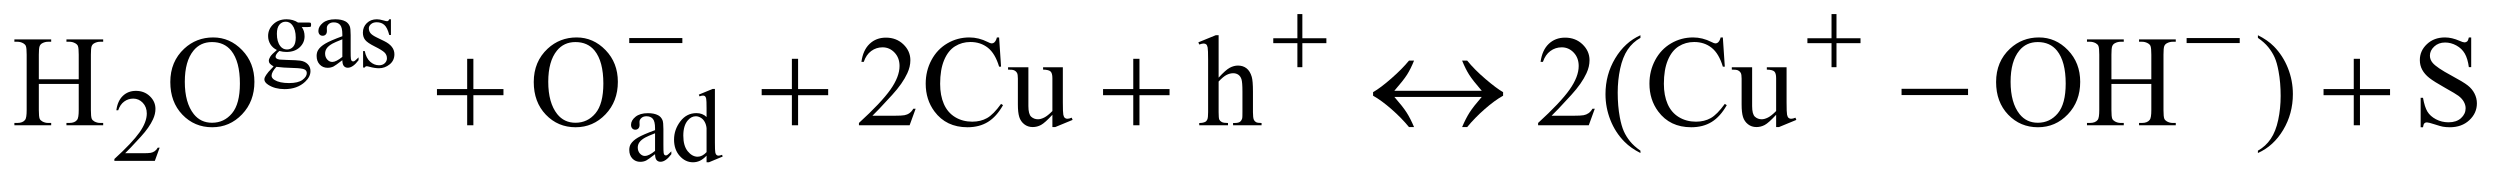 <?xml version="1.0" encoding="UTF-8"?>
<!DOCTYPE svg PUBLIC '-//W3C//DTD SVG 1.0//EN'
          'http://www.w3.org/TR/2001/REC-SVG-20010904/DTD/svg10.dtd'>
<svg stroke-dasharray="none" shape-rendering="auto" xmlns="http://www.w3.org/2000/svg" font-family="'Dialog'" text-rendering="auto" width="272" fill-opacity="1" color-interpolation="auto" color-rendering="auto" preserveAspectRatio="xMidYMid meet" font-size="12px" viewBox="0 0 272 20" fill="black" xmlns:xlink="http://www.w3.org/1999/xlink" stroke="black" image-rendering="auto" stroke-miterlimit="10" stroke-linecap="square" stroke-linejoin="miter" font-style="normal" stroke-width="1" height="20" stroke-dashoffset="0" font-weight="normal" stroke-opacity="1"
><!--Generated by the Batik Graphics2D SVG Generator--><defs id="genericDefs"
  /><g
  ><defs id="defs1"
    ><clipPath clipPathUnits="userSpaceOnUse" id="clipPath1"
      ><path d="M1.026 3.291 L173.62 3.291 L173.62 15.59 L1.026 15.59 L1.026 3.291 Z"
      /></clipPath
      ><clipPath clipPathUnits="userSpaceOnUse" id="clipPath2"
      ><path d="M32.871 105.129 L32.871 498.089 L5564.755 498.089 L5564.755 105.129 Z"
      /></clipPath
    ></defs
    ><g transform="scale(1.576,1.576) translate(-1.026,-3.291) matrix(0.031,0,0,0.031,0,0)"
    ><path d="M649.703 217.484 Q640.266 212.891 635.203 204.641 Q630.156 196.375 630.156 186.375 Q630.156 171.109 641.672 160.109 Q653.188 149.094 671.156 149.094 Q685.859 149.094 696.641 156.281 L718.438 156.281 Q723.266 156.281 724.047 156.562 Q724.828 156.844 725.172 157.516 Q725.844 158.531 725.844 161.109 Q725.844 164.031 725.281 165.156 Q724.953 165.719 724.109 166.062 Q723.266 166.391 718.438 166.391 L705.062 166.391 Q711.359 174.484 711.359 187.062 Q711.359 201.438 700.344 211.656 Q689.344 221.875 670.812 221.875 Q663.172 221.875 655.203 219.625 Q650.266 223.891 648.516 227.094 Q646.781 230.297 646.781 232.531 Q646.781 234.453 648.625 236.25 Q650.484 238.047 655.875 238.828 Q659.031 239.281 671.609 239.609 Q694.734 240.172 701.594 241.188 Q712.031 242.641 718.266 248.938 Q724.5 255.219 724.5 264.438 Q724.5 277.125 712.594 288.25 Q695.078 304.641 666.891 304.641 Q645.203 304.641 630.281 294.875 Q621.844 289.25 621.844 283.188 Q621.844 280.5 623.094 277.797 Q625 273.641 630.953 266.234 Q631.734 265.219 642.406 254.094 Q636.562 250.625 634.141 247.875 Q631.734 245.109 631.734 241.641 Q631.734 237.703 634.938 232.422 Q638.141 227.141 649.703 217.484 ZM669.25 154.484 Q660.938 154.484 655.312 161.109 Q649.703 167.734 649.703 181.438 Q649.703 199.188 657.344 208.953 Q663.172 216.359 672.156 216.359 Q680.703 216.359 686.203 209.969 Q691.703 203.562 691.703 189.859 Q691.703 172 683.953 161.906 Q678.234 154.484 669.25 154.484 ZM648.578 255 Q643.297 260.734 640.594 265.672 Q637.906 270.609 637.906 274.766 Q637.906 280.156 644.422 284.203 Q655.656 291.156 676.875 291.156 Q697.094 291.156 706.688 284.031 Q716.297 276.906 716.297 268.812 Q716.297 262.969 710.578 260.5 Q704.734 258.031 687.438 257.578 Q662.172 256.906 648.578 255 ZM795.469 240.172 Q779.641 252.422 775.594 254.328 Q769.531 257.141 762.688 257.141 Q752.016 257.141 745.109 249.844 Q738.203 242.531 738.203 230.625 Q738.203 223.109 741.562 217.609 Q746.172 209.969 757.562 203.234 Q768.969 196.484 795.469 186.828 L795.469 182.781 Q795.469 167.406 790.578 161.688 Q785.703 155.953 776.375 155.953 Q769.312 155.953 765.156 159.766 Q760.891 163.578 760.891 168.531 L761.109 175.031 Q761.109 180.203 758.469 183.016 Q755.828 185.812 751.562 185.812 Q747.406 185.812 744.766 182.906 Q742.125 179.984 742.125 174.922 Q742.125 165.266 752 157.188 Q761.891 149.094 779.75 149.094 Q793.453 149.094 802.219 153.703 Q808.844 157.188 811.984 164.594 Q814 169.422 814 184.359 L814 219.281 Q814 234 814.562 237.312 Q815.125 240.625 816.406 241.75 Q817.703 242.875 819.391 242.875 Q821.188 242.875 822.547 242.078 Q824.891 240.625 831.641 233.891 L831.641 240.172 Q819.062 257.016 807.609 257.016 Q802.094 257.016 798.844 253.203 Q795.594 249.391 795.469 240.172 ZM795.469 232.875 L795.469 193.688 Q778.516 200.422 773.578 203.234 Q764.703 208.172 760.875 213.562 Q757.062 218.953 757.062 225.344 Q757.062 233.438 761.891 238.781 Q766.719 244.109 773.016 244.109 Q781.547 244.109 795.469 232.875 ZM903.672 149.094 L903.672 184.141 L899.969 184.141 Q895.703 167.625 889.016 161.672 Q882.328 155.719 872 155.719 Q864.141 155.719 859.312 159.875 Q854.484 164.031 854.484 169.094 Q854.484 175.375 858.078 179.875 Q861.562 184.469 872.234 189.641 L888.625 197.609 Q911.422 208.734 911.422 226.922 Q911.422 240.969 900.812 249.562 Q890.203 258.141 877.062 258.141 Q867.625 258.141 855.5 254.781 Q851.781 253.656 849.422 253.656 Q846.844 253.656 845.391 256.578 L841.688 256.578 L841.688 219.844 L845.391 219.844 Q848.531 235.578 857.406 243.547 Q866.281 251.516 877.281 251.516 Q885.031 251.516 889.906 246.969 Q894.797 242.422 894.797 236.016 Q894.797 228.266 889.344 223 Q883.906 217.719 867.625 209.641 Q851.344 201.547 846.281 195.031 Q841.234 188.625 841.234 178.859 Q841.234 166.172 849.938 157.641 Q858.641 149.094 872.453 149.094 Q878.516 149.094 887.156 151.672 Q892.891 153.359 894.797 153.359 Q896.594 153.359 897.609 152.578 Q898.625 151.797 899.969 149.094 L903.672 149.094 Z" stroke="none" clip-path="url(#clipPath2)"
    /></g
    ><g transform="matrix(0.049,0,0,0.049,-1.616,-5.185)"
    ><path d="M387.453 433.688 L376.781 463 L286.938 463 L286.938 458.844 Q326.578 422.688 342.75 399.781 Q358.922 376.859 358.922 357.875 Q358.922 343.391 350.047 334.078 Q341.188 324.75 328.828 324.75 Q317.594 324.75 308.672 331.328 Q299.75 337.891 295.484 350.578 L291.328 350.578 Q294.125 329.812 305.75 318.688 Q317.375 307.562 334.781 307.562 Q353.312 307.562 365.719 319.469 Q378.141 331.375 378.141 347.547 Q378.141 359.125 372.75 370.688 Q364.438 388.875 345.797 409.203 Q317.828 439.75 310.859 446.047 L350.625 446.047 Q362.75 446.047 367.625 445.156 Q372.516 444.25 376.438 441.5 Q380.375 438.734 383.297 433.688 L387.453 433.688 ZM1487.469 448.172 Q1471.641 460.422 1467.594 462.328 Q1461.531 465.141 1454.688 465.141 Q1444.016 465.141 1437.109 457.844 Q1430.203 450.531 1430.203 438.625 Q1430.203 431.109 1433.562 425.609 Q1438.172 417.969 1449.562 411.234 Q1460.969 404.484 1487.469 394.828 L1487.469 390.781 Q1487.469 375.406 1482.578 369.688 Q1477.703 363.953 1468.375 363.953 Q1461.312 363.953 1457.156 367.766 Q1452.891 371.578 1452.891 376.531 L1453.109 383.031 Q1453.109 388.203 1450.469 391.016 Q1447.828 393.812 1443.562 393.812 Q1439.406 393.812 1436.766 390.906 Q1434.125 387.984 1434.125 382.922 Q1434.125 373.266 1444 365.188 Q1453.891 357.094 1471.75 357.094 Q1485.453 357.094 1494.219 361.703 Q1500.844 365.188 1503.984 372.594 Q1506 377.422 1506 392.359 L1506 427.281 Q1506 442 1506.562 445.312 Q1507.125 448.625 1508.406 449.75 Q1509.703 450.875 1511.391 450.875 Q1513.188 450.875 1514.547 450.078 Q1516.891 448.625 1523.641 441.891 L1523.641 448.172 Q1511.062 465.016 1499.609 465.016 Q1494.094 465.016 1490.844 461.203 Q1487.594 457.391 1487.469 448.172 ZM1487.469 440.875 L1487.469 401.688 Q1470.516 408.422 1465.578 411.234 Q1456.703 416.172 1452.875 421.562 Q1449.062 426.953 1449.062 433.344 Q1449.062 441.438 1453.891 446.781 Q1458.719 452.109 1465.016 452.109 Q1473.547 452.109 1487.469 440.875 ZM1601.844 451.438 Q1594.328 459.297 1587.141 462.719 Q1579.953 466.141 1571.641 466.141 Q1554.797 466.141 1542.219 452.047 Q1529.641 437.953 1529.641 415.828 Q1529.641 393.703 1543.562 375.344 Q1557.484 356.984 1579.391 356.984 Q1592.984 356.984 1601.844 365.625 L1601.844 346.656 Q1601.844 329.016 1601 324.984 Q1600.172 320.938 1598.375 319.484 Q1596.578 318.016 1593.875 318.016 Q1590.953 318.016 1586.125 319.812 L1584.672 315.875 L1615.328 303.297 L1620.375 303.297 L1620.375 422.234 Q1620.375 440.312 1621.219 444.297 Q1622.062 448.281 1623.906 449.859 Q1625.766 451.438 1628.234 451.438 Q1631.266 451.438 1636.328 449.516 L1637.562 453.453 L1607.016 466.141 L1601.844 466.141 L1601.844 451.438 ZM1601.844 443.578 L1601.844 390.562 Q1601.172 382.922 1597.797 376.641 Q1594.438 370.344 1588.875 367.156 Q1583.312 363.953 1578.047 363.953 Q1568.156 363.953 1560.406 372.812 Q1550.188 384.5 1550.188 406.953 Q1550.188 429.641 1560.062 441.719 Q1569.953 453.797 1582.078 453.797 Q1592.297 453.797 1601.844 443.578 Z" stroke="none" clip-path="url(#clipPath2)"
    /></g
    ><g transform="matrix(0.049,0,0,0.049,-1.616,-5.185)"
    ><path d="M119.203 281.766 L207.797 281.766 L207.797 227.203 Q207.797 212.578 205.969 207.938 Q204.562 204.422 200.062 201.891 Q194.016 198.516 187.266 198.516 L180.516 198.516 L180.516 193.312 L262.078 193.312 L262.078 198.516 L255.328 198.516 Q248.578 198.516 242.531 201.75 Q238.031 204 236.406 208.578 Q234.797 213.141 234.797 227.203 L234.797 350.25 Q234.797 364.734 236.625 369.375 Q238.031 372.891 242.391 375.422 Q248.578 378.797 255.328 378.797 L262.078 378.797 L262.078 384 L180.516 384 L180.516 378.797 L187.266 378.797 Q198.938 378.797 204.281 371.906 Q207.797 367.406 207.797 350.25 L207.797 292.172 L119.203 292.172 L119.203 350.25 Q119.203 364.734 121.031 369.375 Q122.438 372.891 126.938 375.422 Q132.984 378.797 139.734 378.797 L146.625 378.797 L146.625 384 L64.922 384 L64.922 378.797 L71.672 378.797 Q83.484 378.797 88.828 371.906 Q92.203 367.406 92.203 350.25 L92.203 227.203 Q92.203 212.578 90.375 207.938 Q88.969 204.422 84.609 201.891 Q78.422 198.516 71.672 198.516 L64.922 198.516 L64.922 193.312 L146.625 193.312 L146.625 198.516 L139.734 198.516 Q132.984 198.516 126.938 201.75 Q122.578 204 120.891 208.578 Q119.203 213.141 119.203 227.203 L119.203 281.766 ZM506.328 188.953 Q543.453 188.953 570.656 217.156 Q597.875 245.344 597.875 287.531 Q597.875 330.984 570.453 359.672 Q543.031 388.359 504.078 388.359 Q464.703 388.359 437.906 360.375 Q411.125 332.391 411.125 287.953 Q411.125 242.531 442.062 213.844 Q468.922 188.953 506.328 188.953 ZM503.656 199.219 Q478.062 199.219 462.594 218.203 Q443.328 241.828 443.328 287.391 Q443.328 334.078 463.297 359.25 Q478.625 378.375 503.797 378.375 Q530.656 378.375 548.156 357.422 Q565.672 336.469 565.672 291.328 Q565.672 242.391 546.406 218.344 Q530.938 199.219 503.656 199.219 ZM1313.328 188.953 Q1350.453 188.953 1377.656 217.156 Q1404.875 245.344 1404.875 287.531 Q1404.875 330.984 1377.453 359.672 Q1350.031 388.359 1311.078 388.359 Q1271.703 388.359 1244.906 360.375 Q1218.125 332.391 1218.125 287.953 Q1218.125 242.531 1249.062 213.844 Q1275.922 188.953 1313.328 188.953 ZM1310.656 199.219 Q1285.062 199.219 1269.594 218.203 Q1250.328 241.828 1250.328 287.391 Q1250.328 334.078 1270.297 359.25 Q1285.625 378.375 1310.797 378.375 Q1337.656 378.375 1355.156 357.422 Q1372.672 336.469 1372.672 291.328 Q1372.672 242.391 1353.406 218.344 Q1337.938 199.219 1310.656 199.219 ZM2066.047 347.297 L2052.688 384 L1940.188 384 L1940.188 378.797 Q1989.828 333.516 2010.078 304.828 Q2030.328 276.141 2030.328 252.375 Q2030.328 234.234 2019.219 222.562 Q2008.109 210.891 1992.641 210.891 Q1978.578 210.891 1967.391 219.125 Q1956.219 227.344 1950.875 243.234 L1945.672 243.234 Q1949.188 217.219 1963.734 203.297 Q1978.297 189.375 2000.094 189.375 Q2023.297 189.375 2038.828 204.281 Q2054.375 219.188 2054.375 239.438 Q2054.375 253.922 2047.625 268.406 Q2037.219 291.188 2013.875 316.641 Q1978.859 354.891 1970.141 362.766 L2019.922 362.766 Q2035.109 362.766 2041.219 361.641 Q2047.344 360.516 2052.266 357.078 Q2057.188 353.625 2060.844 347.297 L2066.047 347.297 ZM2251.391 188.953 L2255.75 253.781 L2251.391 253.781 Q2242.672 224.672 2226.5 211.875 Q2210.328 199.078 2187.688 199.078 Q2168.703 199.078 2153.375 208.719 Q2138.047 218.344 2129.25 239.438 Q2120.469 260.531 2120.469 291.891 Q2120.469 317.766 2128.766 336.75 Q2137.062 355.734 2153.719 365.859 Q2170.391 375.984 2191.766 375.984 Q2210.328 375.984 2224.531 368.047 Q2238.734 360.094 2255.75 336.469 L2260.109 339.281 Q2245.766 364.734 2226.641 376.547 Q2207.516 388.359 2181.219 388.359 Q2133.828 388.359 2107.812 353.203 Q2088.406 327.047 2088.406 291.609 Q2088.406 263.062 2101.203 239.156 Q2114 215.25 2136.422 202.109 Q2158.859 188.953 2185.438 188.953 Q2206.109 188.953 2226.219 199.078 Q2232.125 202.172 2234.656 202.172 Q2238.453 202.172 2241.266 199.5 Q2244.922 195.703 2246.469 188.953 L2251.391 188.953 ZM2392.922 255.188 L2392.922 333.234 Q2392.922 355.594 2393.969 360.594 Q2395.031 365.578 2397.344 367.547 Q2399.672 369.516 2402.766 369.516 Q2407.125 369.516 2412.609 367.125 L2414.578 372.047 L2376.047 387.938 L2369.719 387.938 L2369.719 360.656 Q2353.125 378.656 2344.406 383.297 Q2335.688 387.938 2325.984 387.938 Q2315.156 387.938 2307.203 381.688 Q2299.266 375.422 2296.172 365.578 Q2293.078 355.734 2293.078 337.734 L2293.078 280.219 Q2293.078 271.078 2291.109 267.562 Q2289.141 264.047 2285.266 262.156 Q2281.406 260.25 2271.281 260.391 L2271.281 255.188 L2316.422 255.188 L2316.422 341.391 Q2316.422 359.391 2322.672 365.016 Q2328.938 370.641 2337.797 370.641 Q2343.844 370.641 2351.5 366.844 Q2359.172 363.047 2369.719 352.359 L2369.719 279.375 Q2369.719 268.406 2365.703 264.547 Q2361.703 260.672 2349.047 260.391 L2349.047 255.188 L2392.922 255.188 ZM2738.828 184.031 L2738.828 278.25 Q2754.438 261.094 2763.578 256.25 Q2772.719 251.391 2781.859 251.391 Q2792.828 251.391 2800.703 257.438 Q2808.578 263.484 2812.375 276.422 Q2815.047 285.422 2815.047 309.328 L2815.047 354.891 Q2815.047 367.125 2817.016 371.625 Q2818.422 375 2821.797 376.969 Q2825.172 378.938 2834.172 378.938 L2834.172 384 L2770.891 384 L2770.891 378.938 L2773.844 378.938 Q2782.844 378.938 2786.359 376.203 Q2789.875 373.453 2791.281 368.109 Q2791.703 365.859 2791.703 354.891 L2791.703 309.328 Q2791.703 288.234 2789.516 281.625 Q2787.344 275.016 2782.562 271.719 Q2777.781 268.406 2771.031 268.406 Q2764.141 268.406 2756.688 272.062 Q2749.234 275.719 2738.828 286.828 L2738.828 354.891 Q2738.828 368.109 2740.297 371.344 Q2741.781 374.578 2745.781 376.766 Q2749.797 378.938 2759.641 378.938 L2759.641 384 L2695.797 384 L2695.797 378.938 Q2704.375 378.938 2709.297 376.266 Q2712.109 374.859 2713.797 370.922 Q2715.484 366.984 2715.484 354.891 L2715.484 238.312 Q2715.484 216.234 2714.422 211.172 Q2713.375 206.109 2711.188 204.281 Q2709.016 202.453 2705.359 202.453 Q2702.406 202.453 2695.797 204.703 L2693.828 199.781 L2732.359 184.031 L2738.828 184.031 ZM3574.047 347.297 L3560.688 384 L3448.188 384 L3448.188 378.797 Q3497.828 333.516 3518.078 304.828 Q3538.328 276.141 3538.328 252.375 Q3538.328 234.234 3527.219 222.562 Q3516.109 210.891 3500.641 210.891 Q3486.578 210.891 3475.391 219.125 Q3464.219 227.344 3458.875 243.234 L3453.672 243.234 Q3457.188 217.219 3471.734 203.297 Q3486.297 189.375 3508.094 189.375 Q3531.297 189.375 3546.828 204.281 Q3562.375 219.188 3562.375 239.438 Q3562.375 253.922 3555.625 268.406 Q3545.219 291.188 3521.875 316.641 Q3486.859 354.891 3478.141 362.766 L3527.922 362.766 Q3543.109 362.766 3549.219 361.641 Q3555.344 360.516 3560.266 357.078 Q3565.188 353.625 3568.844 347.297 L3574.047 347.297 ZM3675.438 440.391 L3675.438 445.594 Q3654.203 434.906 3640 420.562 Q3619.75 400.172 3608.781 372.469 Q3597.812 344.766 3597.812 314.953 Q3597.812 271.359 3619.328 235.438 Q3640.844 199.5 3675.438 184.031 L3675.438 189.938 Q3658.141 199.5 3647.031 216.094 Q3635.922 232.688 3630.438 258.141 Q3624.953 283.594 3624.953 311.297 Q3624.953 341.391 3629.594 366 Q3633.25 385.406 3638.453 397.141 Q3643.656 408.891 3652.438 419.719 Q3661.234 430.547 3675.438 440.391 ZM3858.391 188.953 L3862.75 253.781 L3858.391 253.781 Q3849.672 224.672 3833.5 211.875 Q3817.328 199.078 3794.688 199.078 Q3775.703 199.078 3760.375 208.719 Q3745.047 218.344 3736.25 239.438 Q3727.469 260.531 3727.469 291.891 Q3727.469 317.766 3735.766 336.75 Q3744.062 355.734 3760.719 365.859 Q3777.391 375.984 3798.766 375.984 Q3817.328 375.984 3831.531 368.047 Q3845.734 360.094 3862.75 336.469 L3867.109 339.281 Q3852.766 364.734 3833.641 376.547 Q3814.516 388.359 3788.219 388.359 Q3740.828 388.359 3714.812 353.203 Q3695.406 327.047 3695.406 291.609 Q3695.406 263.062 3708.203 239.156 Q3721 215.25 3743.422 202.109 Q3765.859 188.953 3792.438 188.953 Q3813.109 188.953 3833.219 199.078 Q3839.125 202.172 3841.656 202.172 Q3845.453 202.172 3848.266 199.5 Q3851.922 195.703 3853.469 188.953 L3858.391 188.953 ZM3999.922 255.188 L3999.922 333.234 Q3999.922 355.594 4000.969 360.594 Q4002.031 365.578 4004.344 367.547 Q4006.672 369.516 4009.766 369.516 Q4014.125 369.516 4019.609 367.125 L4021.578 372.047 L3983.047 387.938 L3976.719 387.938 L3976.719 360.656 Q3960.125 378.656 3951.406 383.297 Q3942.688 387.938 3932.984 387.938 Q3922.156 387.938 3914.203 381.688 Q3906.266 375.422 3903.172 365.578 Q3900.078 355.734 3900.078 337.734 L3900.078 280.219 Q3900.078 271.078 3898.109 267.562 Q3896.141 264.047 3892.266 262.156 Q3888.406 260.25 3878.281 260.391 L3878.281 255.188 L3923.422 255.188 L3923.422 341.391 Q3923.422 359.391 3929.672 365.016 Q3935.938 370.641 3944.797 370.641 Q3950.844 370.641 3958.5 366.844 Q3966.172 363.047 3976.719 352.359 L3976.719 279.375 Q3976.719 268.406 3972.703 264.547 Q3968.703 260.672 3956.047 260.391 L3956.047 255.188 L3999.922 255.188 ZM4560.328 188.953 Q4597.453 188.953 4624.656 217.156 Q4651.875 245.344 4651.875 287.531 Q4651.875 330.984 4624.453 359.672 Q4597.031 388.359 4558.078 388.359 Q4518.703 388.359 4491.906 360.375 Q4465.125 332.391 4465.125 287.953 Q4465.125 242.531 4496.062 213.844 Q4522.922 188.953 4560.328 188.953 ZM4557.656 199.219 Q4532.062 199.219 4516.594 218.203 Q4497.328 241.828 4497.328 287.391 Q4497.328 334.078 4517.297 359.25 Q4532.625 378.375 4557.797 378.375 Q4584.656 378.375 4602.156 357.422 Q4619.672 336.469 4619.672 291.328 Q4619.672 242.391 4600.406 218.344 Q4584.938 199.219 4557.656 199.219 ZM4721.203 281.766 L4809.797 281.766 L4809.797 227.203 Q4809.797 212.578 4807.969 207.938 Q4806.562 204.422 4802.062 201.891 Q4796.016 198.516 4789.266 198.516 L4782.516 198.516 L4782.516 193.312 L4864.078 193.312 L4864.078 198.516 L4857.328 198.516 Q4850.578 198.516 4844.531 201.75 Q4840.031 204 4838.406 208.578 Q4836.797 213.141 4836.797 227.203 L4836.797 350.25 Q4836.797 364.734 4838.625 369.375 Q4840.031 372.891 4844.391 375.422 Q4850.578 378.797 4857.328 378.797 L4864.078 378.797 L4864.078 384 L4782.516 384 L4782.516 378.797 L4789.266 378.797 Q4800.938 378.797 4806.281 371.906 Q4809.797 367.406 4809.797 350.25 L4809.797 292.172 L4721.203 292.172 L4721.203 350.25 Q4721.203 364.734 4723.031 369.375 Q4724.438 372.891 4728.938 375.422 Q4734.984 378.797 4741.734 378.797 L4748.625 378.797 L4748.625 384 L4666.922 384 L4666.922 378.797 L4673.672 378.797 Q4685.484 378.797 4690.828 371.906 Q4694.203 367.406 4694.203 350.25 L4694.203 227.203 Q4694.203 212.578 4692.375 207.938 Q4690.969 204.422 4686.609 201.891 Q4680.422 198.516 4673.672 198.516 L4666.922 198.516 L4666.922 193.312 L4748.625 193.312 L4748.625 198.516 L4741.734 198.516 Q4734.984 198.516 4728.938 201.75 Q4724.578 204 4722.891 208.578 Q4721.203 213.141 4721.203 227.203 L4721.203 281.766 ZM5046.469 189.938 L5046.469 184.031 Q5067.844 194.578 5082.047 208.922 Q5102.156 229.453 5113.125 257.094 Q5124.094 284.719 5124.094 314.672 Q5124.094 358.266 5102.641 394.188 Q5081.203 430.125 5046.469 445.594 L5046.469 440.391 Q5063.766 430.688 5074.938 414.156 Q5086.125 397.641 5091.531 372.125 Q5096.953 346.594 5096.953 318.891 Q5096.953 288.938 5092.312 264.188 Q5088.797 244.781 5083.516 233.109 Q5078.25 221.438 5069.531 210.609 Q5060.812 199.781 5046.469 189.938 ZM5520.047 188.953 L5520.047 254.906 L5514.844 254.906 Q5512.312 235.922 5505.766 224.672 Q5499.234 213.422 5487.141 206.812 Q5475.047 200.203 5462.109 200.203 Q5447.484 200.203 5437.922 209.141 Q5428.359 218.062 5428.359 229.453 Q5428.359 238.172 5434.406 245.344 Q5443.125 255.891 5475.891 273.469 Q5502.609 287.812 5512.375 295.484 Q5522.156 303.141 5527.422 313.547 Q5532.703 323.953 5532.703 335.344 Q5532.703 357 5515.891 372.688 Q5499.094 388.359 5472.656 388.359 Q5464.359 388.359 5457.047 387.094 Q5452.688 386.391 5438.969 381.969 Q5425.266 377.531 5421.609 377.531 Q5418.094 377.531 5416.047 379.641 Q5414.016 381.75 5413.031 388.359 L5407.828 388.359 L5407.828 322.969 L5413.031 322.969 Q5416.688 343.5 5422.875 353.703 Q5429.062 363.891 5441.781 370.641 Q5454.516 377.391 5469.703 377.391 Q5487.281 377.391 5497.469 368.109 Q5507.672 358.828 5507.672 346.172 Q5507.672 339.141 5503.797 331.969 Q5499.938 324.797 5491.781 318.609 Q5486.297 314.391 5461.828 300.688 Q5437.359 286.969 5427.016 278.812 Q5416.688 270.656 5411.344 260.812 Q5406 250.969 5406 239.156 Q5406 218.625 5421.75 203.797 Q5437.5 188.953 5461.828 188.953 Q5477.016 188.953 5494.031 196.406 Q5501.906 199.922 5505.141 199.922 Q5508.797 199.922 5511.109 197.75 Q5513.438 195.562 5514.844 188.953 L5520.047 188.953 Z" stroke="none" clip-path="url(#clipPath2)"
    /></g
    ><g transform="matrix(0.049,0,0,0.049,-1.616,-5.185)"
    ><path d="M1430.156 190.312 L1548.078 190.312 L1548.078 201.438 L1430.156 201.438 L1430.156 190.312 ZM2913.719 137.078 L2924.734 137.078 L2924.734 190.766 L2978.078 190.766 L2978.078 201.656 L2924.734 201.656 L2924.734 255 L2913.719 255 L2913.719 201.656 L2860.156 201.656 L2860.156 190.766 L2913.719 190.766 L2913.719 137.078 ZM4099.719 137.078 L4110.734 137.078 L4110.734 190.766 L4164.078 190.766 L4164.078 201.656 L4110.734 201.656 L4110.734 255 L4099.719 255 L4099.719 201.656 L4046.156 201.656 L4046.156 190.766 L4099.719 190.766 L4099.719 137.078 ZM4888.156 190.312 L5006.078 190.312 L5006.078 201.438 L4888.156 201.438 L4888.156 190.312 Z" stroke="none" clip-path="url(#clipPath2)"
    /></g
    ><g transform="matrix(0.049,0,0,0.049,-1.616,-5.185)"
    ><path d="M1070.281 236.344 L1084.062 236.344 L1084.062 303.562 L1150.859 303.562 L1150.859 317.203 L1084.062 317.203 L1084.062 384 L1070.281 384 L1070.281 317.203 L1003.203 317.203 L1003.203 303.562 L1070.281 303.562 L1070.281 236.344 ZM1791.281 236.344 L1805.062 236.344 L1805.062 303.562 L1871.859 303.562 L1871.859 317.203 L1805.062 317.203 L1805.062 384 L1791.281 384 L1791.281 317.203 L1724.203 317.203 L1724.203 303.562 L1791.281 303.562 L1791.281 236.344 ZM2549.281 236.344 L2563.062 236.344 L2563.062 303.562 L2629.859 303.562 L2629.859 317.203 L2563.062 317.203 L2563.062 384 L2549.281 384 L2549.281 317.203 L2482.203 317.203 L2482.203 303.562 L2549.281 303.562 L2549.281 236.344 ZM3323.078 307.359 Q3303.109 284.297 3295.094 271.719 Q3287.078 259.125 3279.484 240.422 L3290.734 240.422 Q3307.188 260.672 3331.656 281.484 Q3356.125 302.297 3370.469 310.453 L3370.469 318.328 Q3351.766 328.734 3329.609 348.141 Q3307.469 367.547 3290.734 387.938 L3279.484 387.938 Q3287.5 368.953 3295.938 355.734 Q3304.375 342.516 3323.078 321 L3129.016 321 Q3147.859 342.516 3156.297 355.734 Q3164.734 368.953 3172.75 387.938 L3161.5 387.938 Q3144.766 367.547 3122.547 348.141 Q3100.328 328.734 3081.766 318.328 L3081.766 310.453 Q3098.5 300.891 3122.547 279.797 Q3146.594 258.703 3161.5 240.422 L3172.75 240.422 Q3165.156 259.125 3157.141 271.719 Q3149.125 284.297 3129.016 307.359 L3323.078 307.359 ZM4255.203 303 L4402.859 303 L4402.859 316.922 L4255.203 316.922 L4255.203 303 ZM5259.281 236.344 L5273.062 236.344 L5273.062 303.562 L5339.859 303.562 L5339.859 317.203 L5273.062 317.203 L5273.062 384 L5259.281 384 L5259.281 317.203 L5192.203 317.203 L5192.203 303.562 L5259.281 303.562 L5259.281 236.344 Z" stroke="none" clip-path="url(#clipPath2)"
    /></g
  ></g
></svg
>
